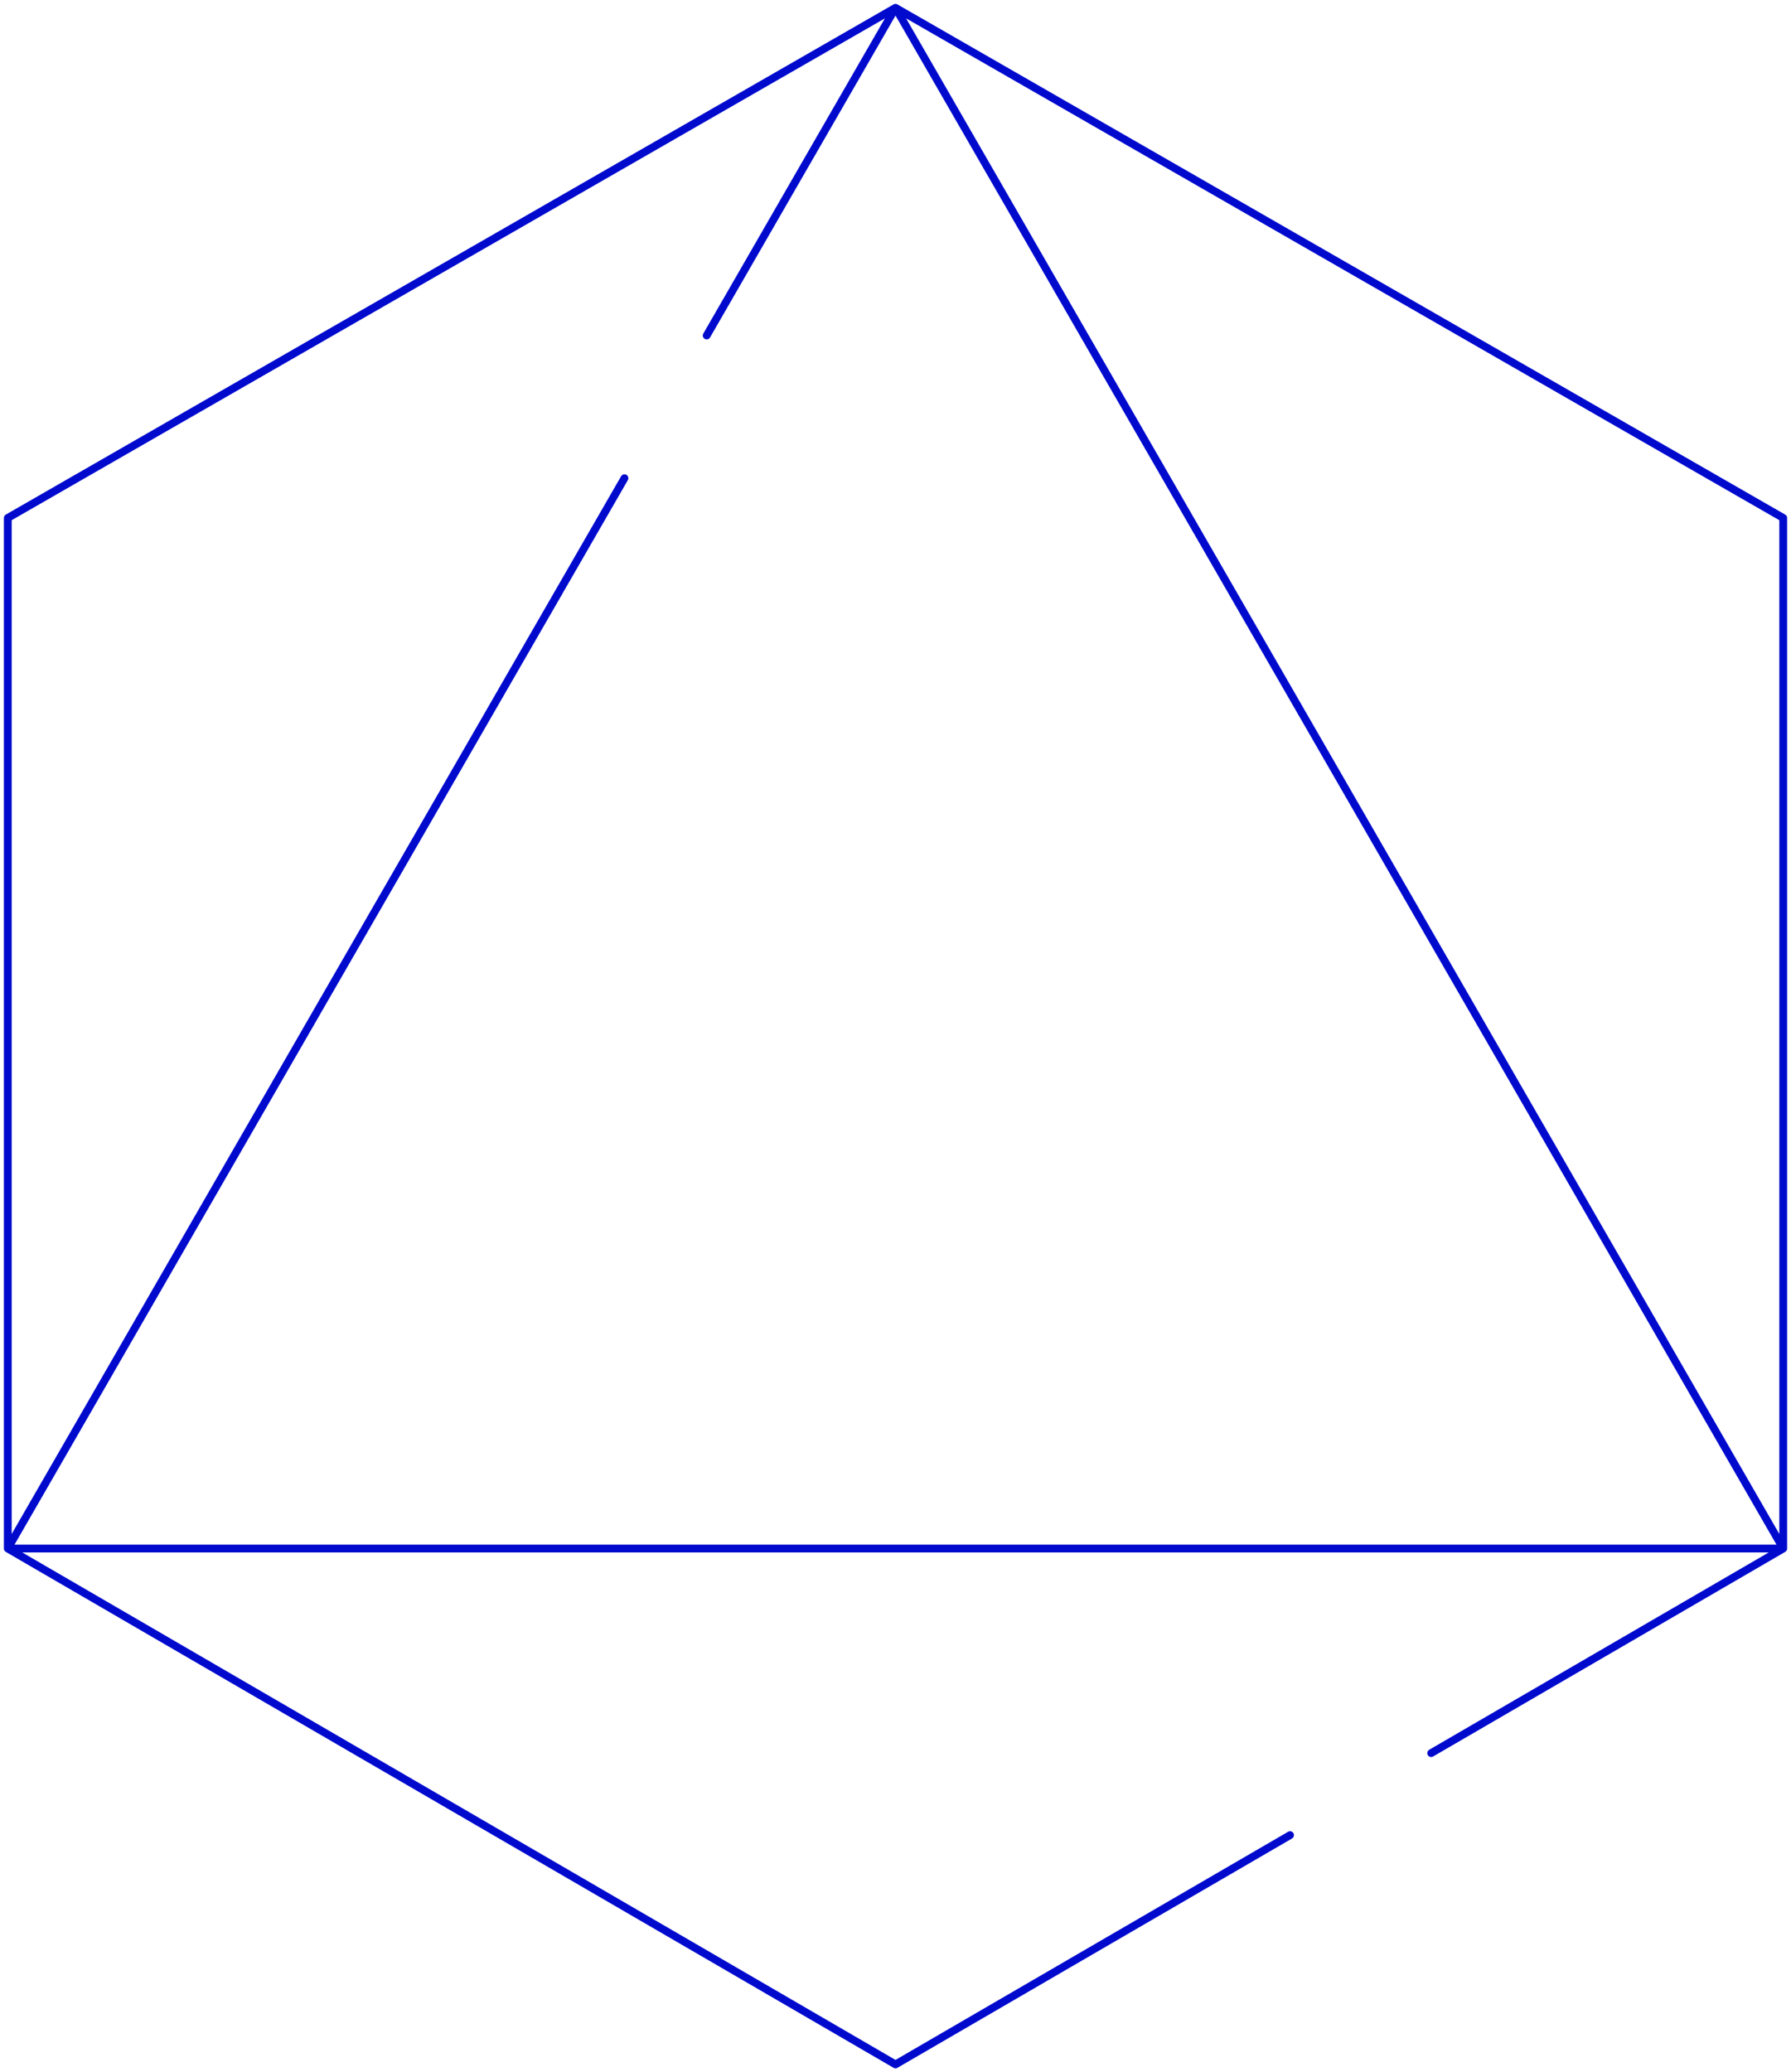 <svg xmlns="http://www.w3.org/2000/svg" width="230" height="266" viewBox="0 0 230 266" fill="none"><path d="M90.752 43.067L115 1M115 1L1 66.487L1 198.777M115 1L229 66.487V198.777M115 1L229 198.777M1 198.777L80.193 61.385M1 198.777L229 198.777M1 198.777L115 265L165.669 235.566M229 198.777L183.791 225.039" stroke="#000ACD" stroke-miterlimit="10" stroke-linecap="round" stroke-linejoin="round"></path></svg>